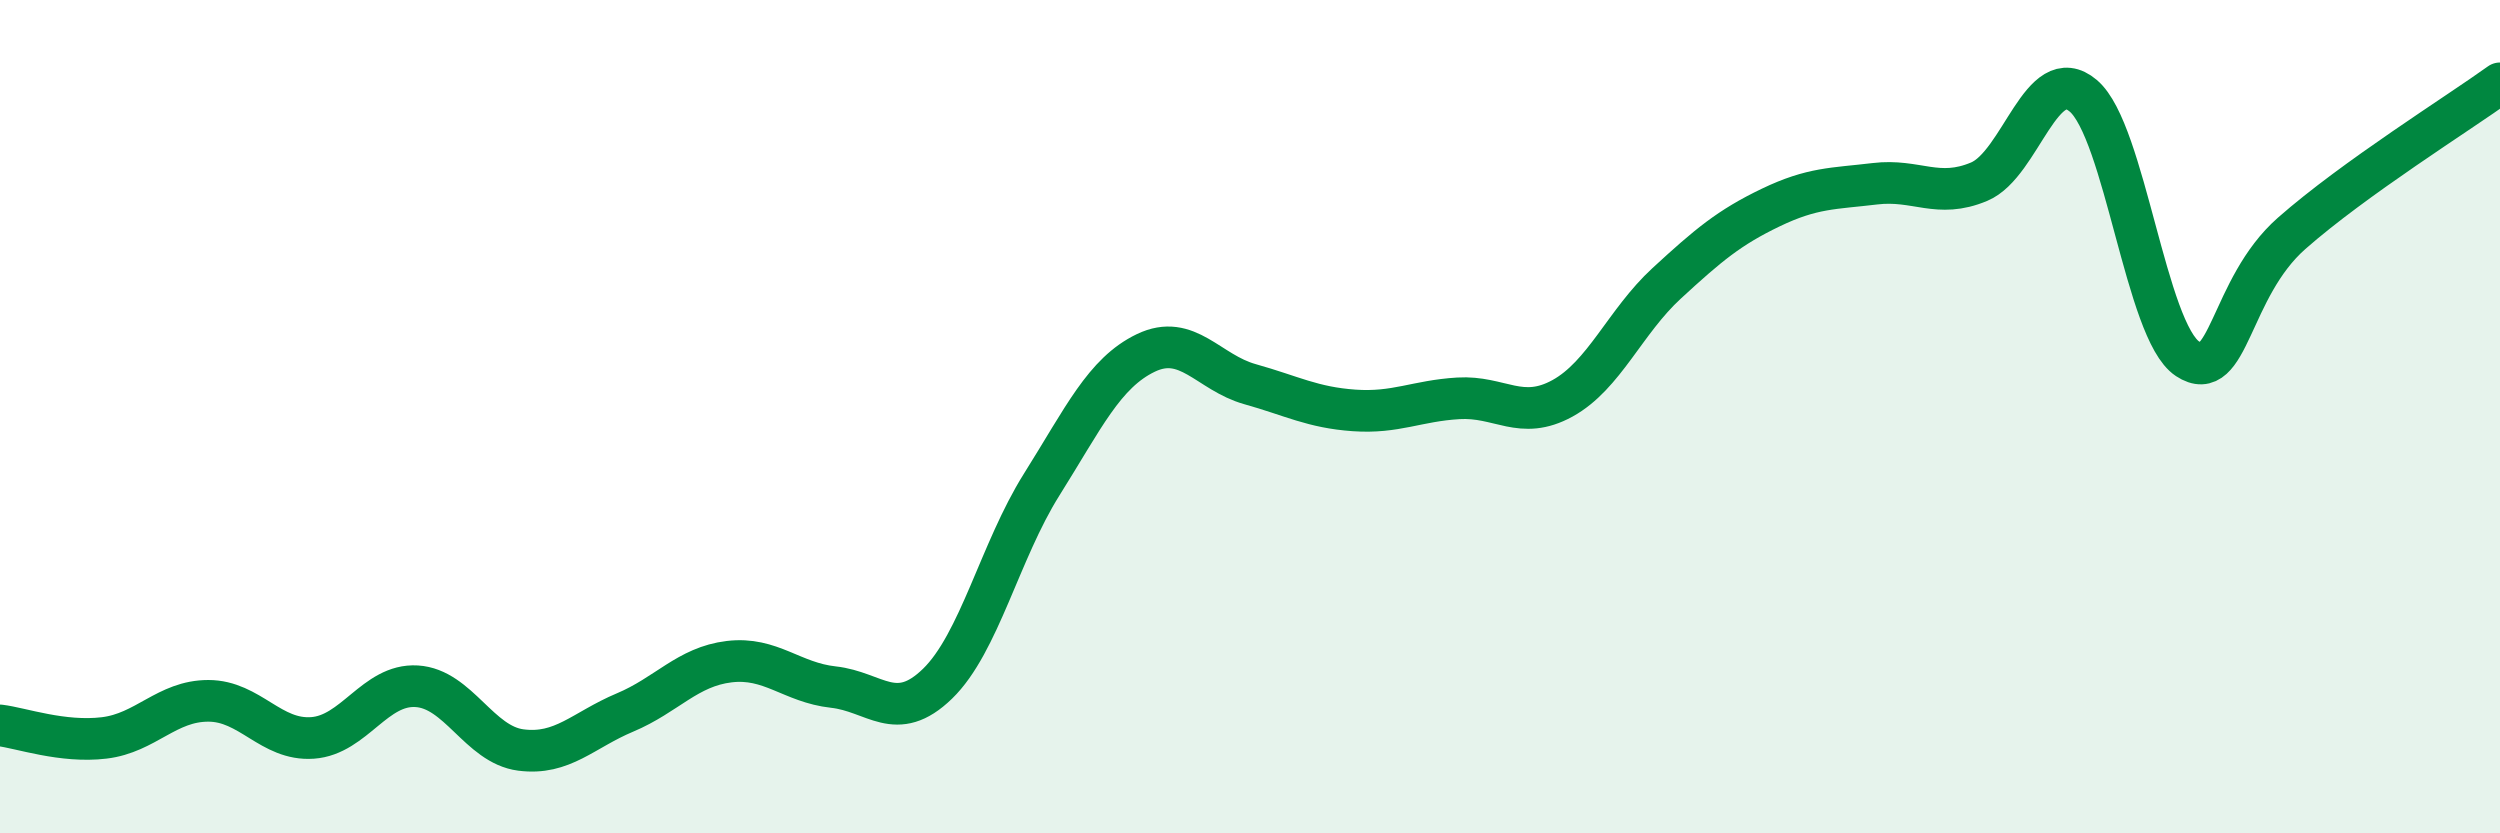 
    <svg width="60" height="20" viewBox="0 0 60 20" xmlns="http://www.w3.org/2000/svg">
      <path
        d="M 0,17.41 C 0.5,17.47 1.5,17.83 2.5,17.71 C 3.5,17.59 4,16.82 5,16.82 C 6,16.82 6.5,17.78 7.5,17.71 C 8.5,17.64 9,16.41 10,16.47 C 11,16.53 11.5,17.87 12.5,18 C 13.5,18.13 14,17.52 15,17.1 C 16,16.68 16.5,16 17.5,15.88 C 18.5,15.76 19,16.38 20,16.49 C 21,16.6 21.5,17.38 22.5,16.41 C 23.5,15.44 24,13.22 25,11.63 C 26,10.04 26.5,8.95 27.5,8.47 C 28.5,7.99 29,8.94 30,9.22 C 31,9.5 31.5,9.78 32.5,9.85 C 33.5,9.92 34,9.62 35,9.56 C 36,9.5 36.5,10.11 37.5,9.56 C 38.5,9.01 39,7.72 40,6.8 C 41,5.88 41.5,5.46 42.5,4.98 C 43.5,4.5 44,4.53 45,4.41 C 46,4.29 46.5,4.78 47.5,4.36 C 48.5,3.94 49,1.45 50,2.3 C 51,3.15 51.5,7.95 52.5,8.61 C 53.5,9.27 53.5,6.92 55,5.6 C 56.5,4.28 59,2.72 60,2L60 20L0 20Z"
        fill="#008740"
        opacity="0.1"
        stroke-linecap="round"
        stroke-linejoin="round"
      />
      <path
        d="M 0,17.41 C 0.5,17.47 1.5,17.83 2.5,17.71 C 3.5,17.59 4,16.82 5,16.82 C 6,16.82 6.5,17.78 7.5,17.71 C 8.5,17.64 9,16.41 10,16.47 C 11,16.53 11.5,17.87 12.5,18 C 13.5,18.13 14,17.52 15,17.1 C 16,16.68 16.5,16 17.5,15.88 C 18.5,15.76 19,16.38 20,16.49 C 21,16.6 21.5,17.38 22.5,16.41 C 23.5,15.44 24,13.22 25,11.63 C 26,10.04 26.5,8.95 27.5,8.47 C 28.5,7.99 29,8.94 30,9.22 C 31,9.5 31.5,9.78 32.5,9.85 C 33.5,9.92 34,9.62 35,9.56 C 36,9.5 36.5,10.11 37.5,9.56 C 38.5,9.01 39,7.72 40,6.8 C 41,5.88 41.5,5.46 42.5,4.98 C 43.5,4.5 44,4.53 45,4.41 C 46,4.29 46.5,4.78 47.5,4.36 C 48.5,3.94 49,1.45 50,2.3 C 51,3.15 51.5,7.95 52.5,8.61 C 53.5,9.27 53.5,6.92 55,5.6 C 56.5,4.28 59,2.72 60,2"
        stroke="#008740"
        stroke-width="1"
        fill="none"
        stroke-linecap="round"
        stroke-linejoin="round"
      />
    </svg>
  